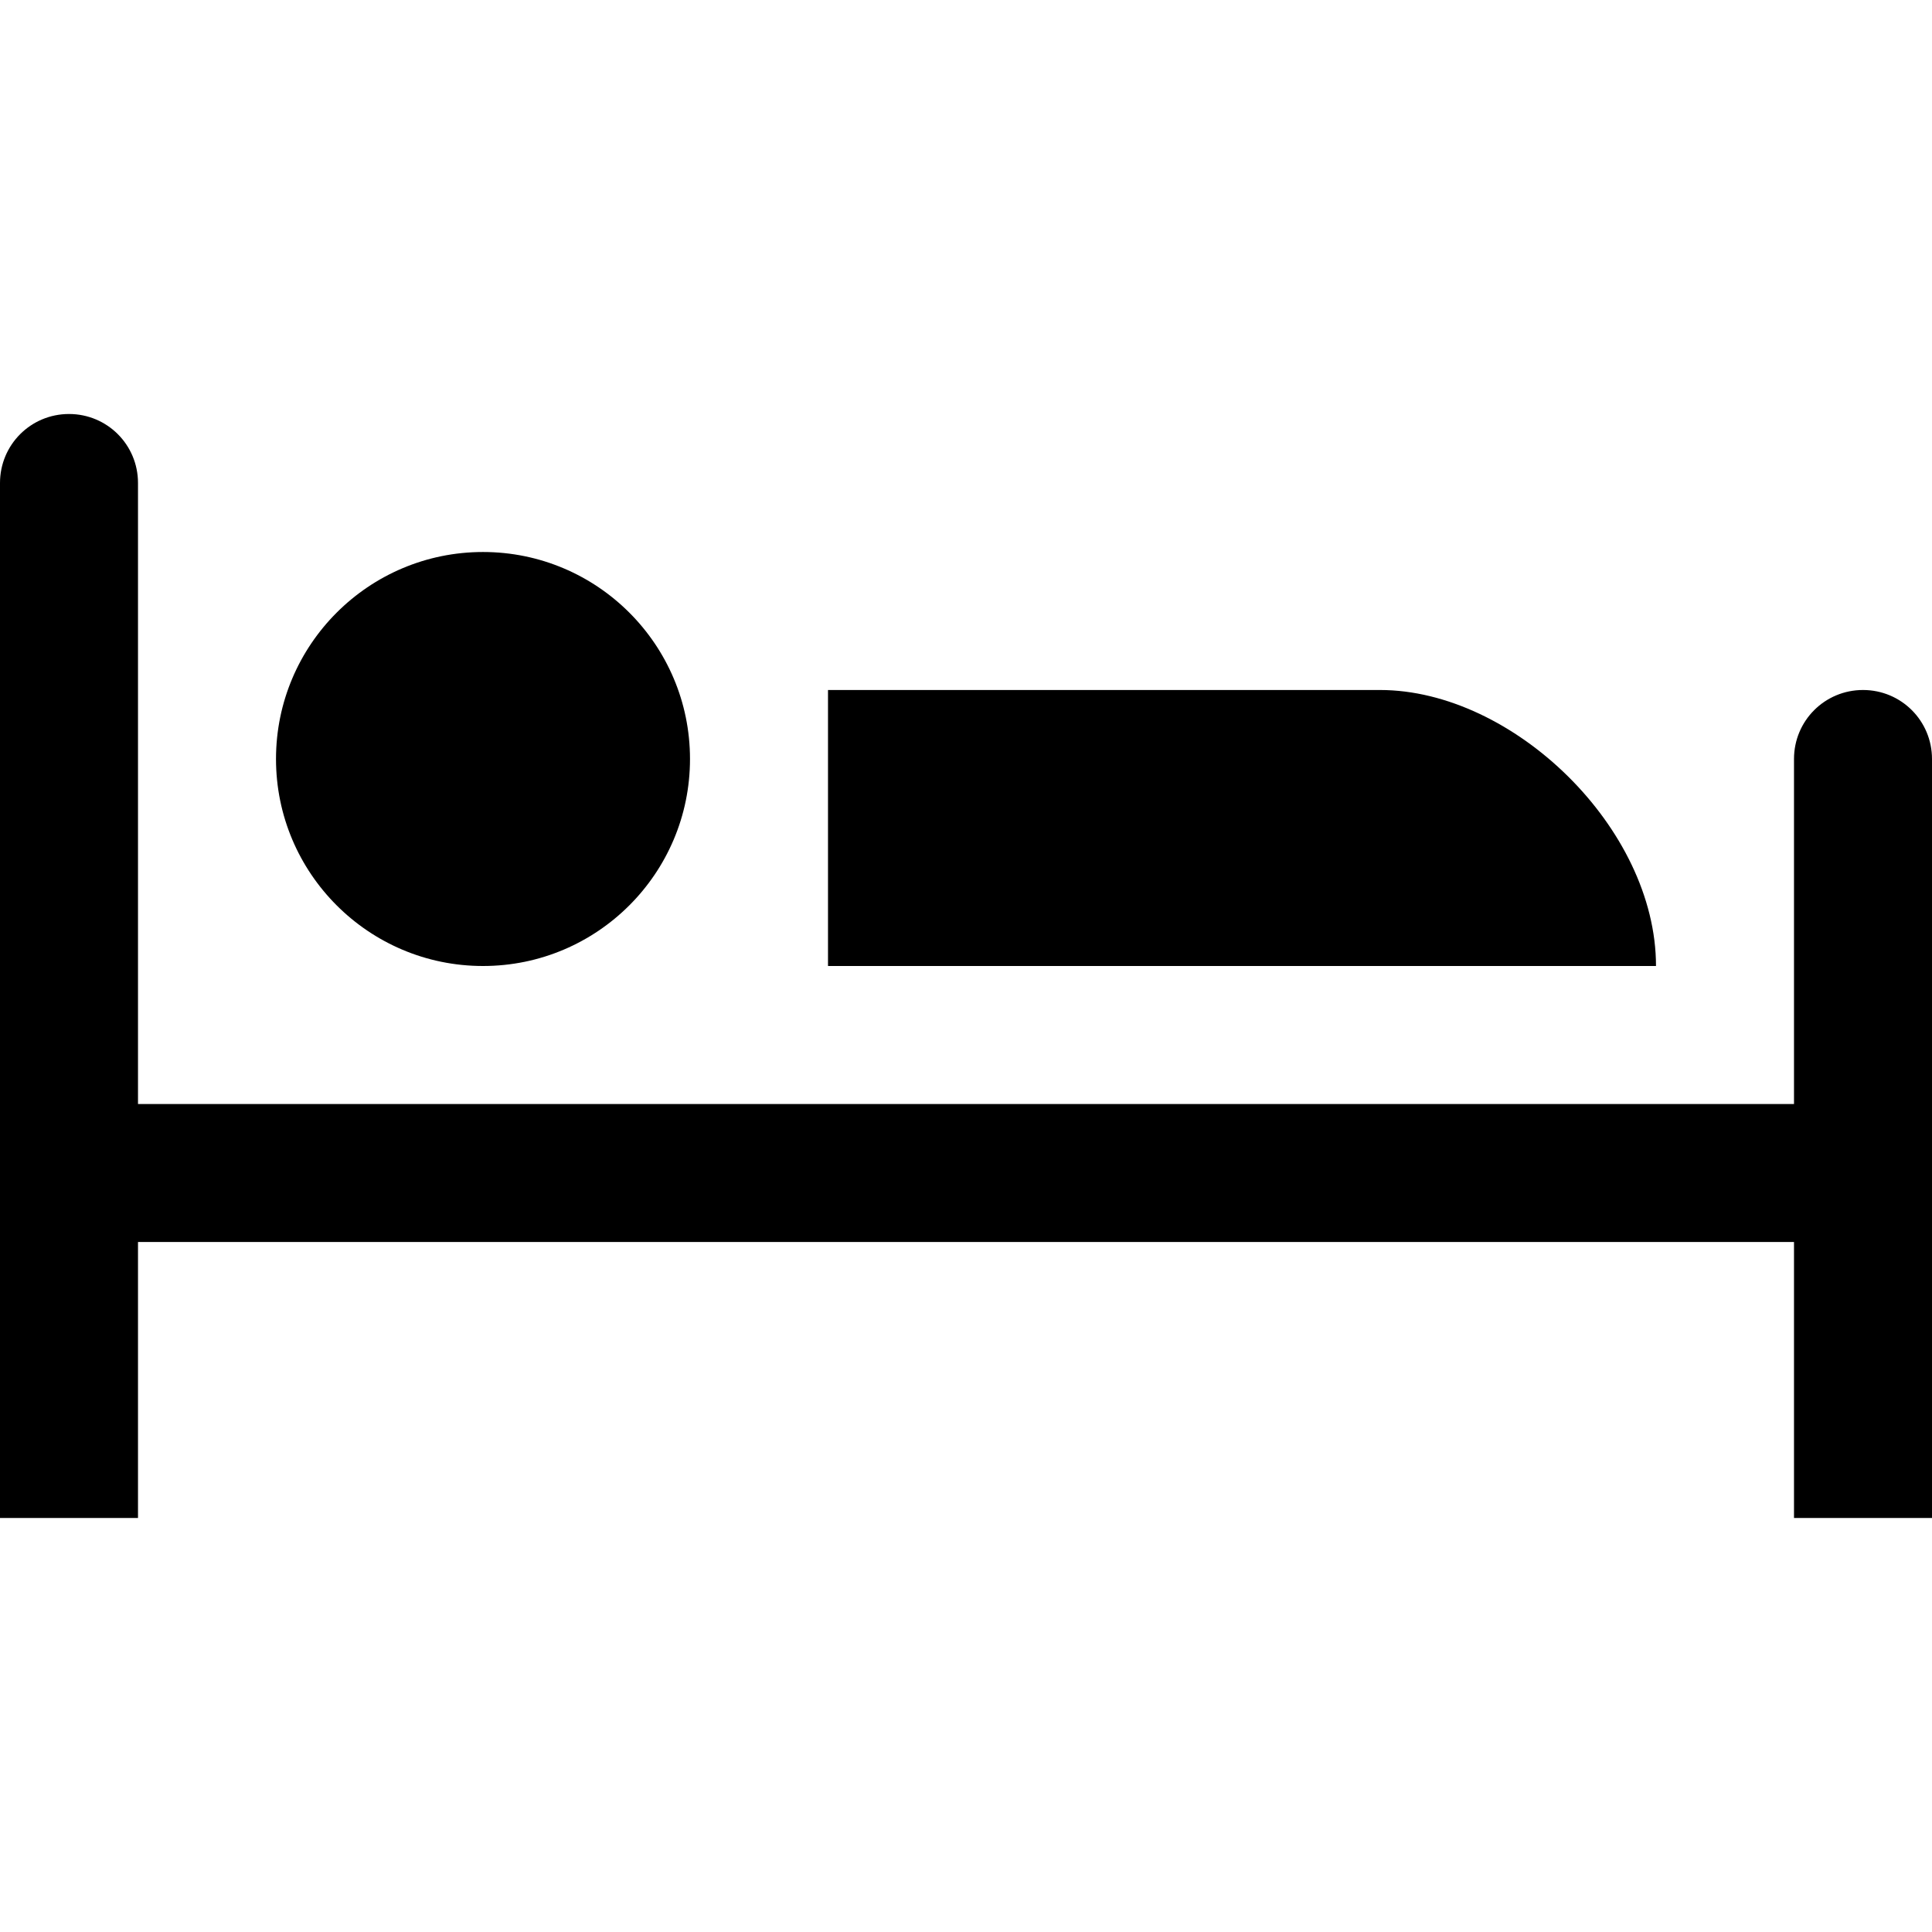 <?xml version="1.0" encoding="UTF-8" standalone="no"?>
<svg
   xmlns:dc="http://purl.org/dc/elements/1.1/"
   xmlns:cc="http://creativecommons.org/ns#"
   xmlns:rdf="http://www.w3.org/1999/02/22-rdf-syntax-ns#"
   xmlns:svg="http://www.w3.org/2000/svg"
   xmlns="http://www.w3.org/2000/svg"
   id="svg2"
   viewBox="0 0 14 14"
   height="14"
   width="14"
   version="1.1">
  <defs
     id="defs6" />
  <rect
     style="fill:none;stroke:none;visibility:hidden"
     id="canvas"
     y="0"
     x="0"
     height="14"
     width="14" />
  <path
     id="hotel"
     d="M 0.5 3 C 0.223 3 0 3.223 0 3.5 L 0 4 L 0 8 L 0 9 L 0 9.5 L 0 11 L 1 11 L 1 9.5 L 1 9 L 13 9 L 13 10.5 L 13 11 L 13.5 11 L 14 11 L 14 10.5 L 14 9 L 14 8 L 14 6 L 14 5.5 C 14 5.223 13.777 5 13.5 5 C 13.223 5 13 5.223 13 5.5 L 13 6 L 13 8 L 1 8 L 1 4 L 1 3.5 C 1 3.223 0.777 3 0.5 3 z M 3.5 4 C 2.672 4 2 4.672 2 5.5 C 2 6.328 2.672 7 3.5 7 C 4.328 7 5 6.328 5 5.5 C 5 4.672 4.328 4 3.5 4 z M 6 5 L 6 7 L 12 7 C 12 6 10.964 5 10 5 L 6 5 z " />
</svg>
